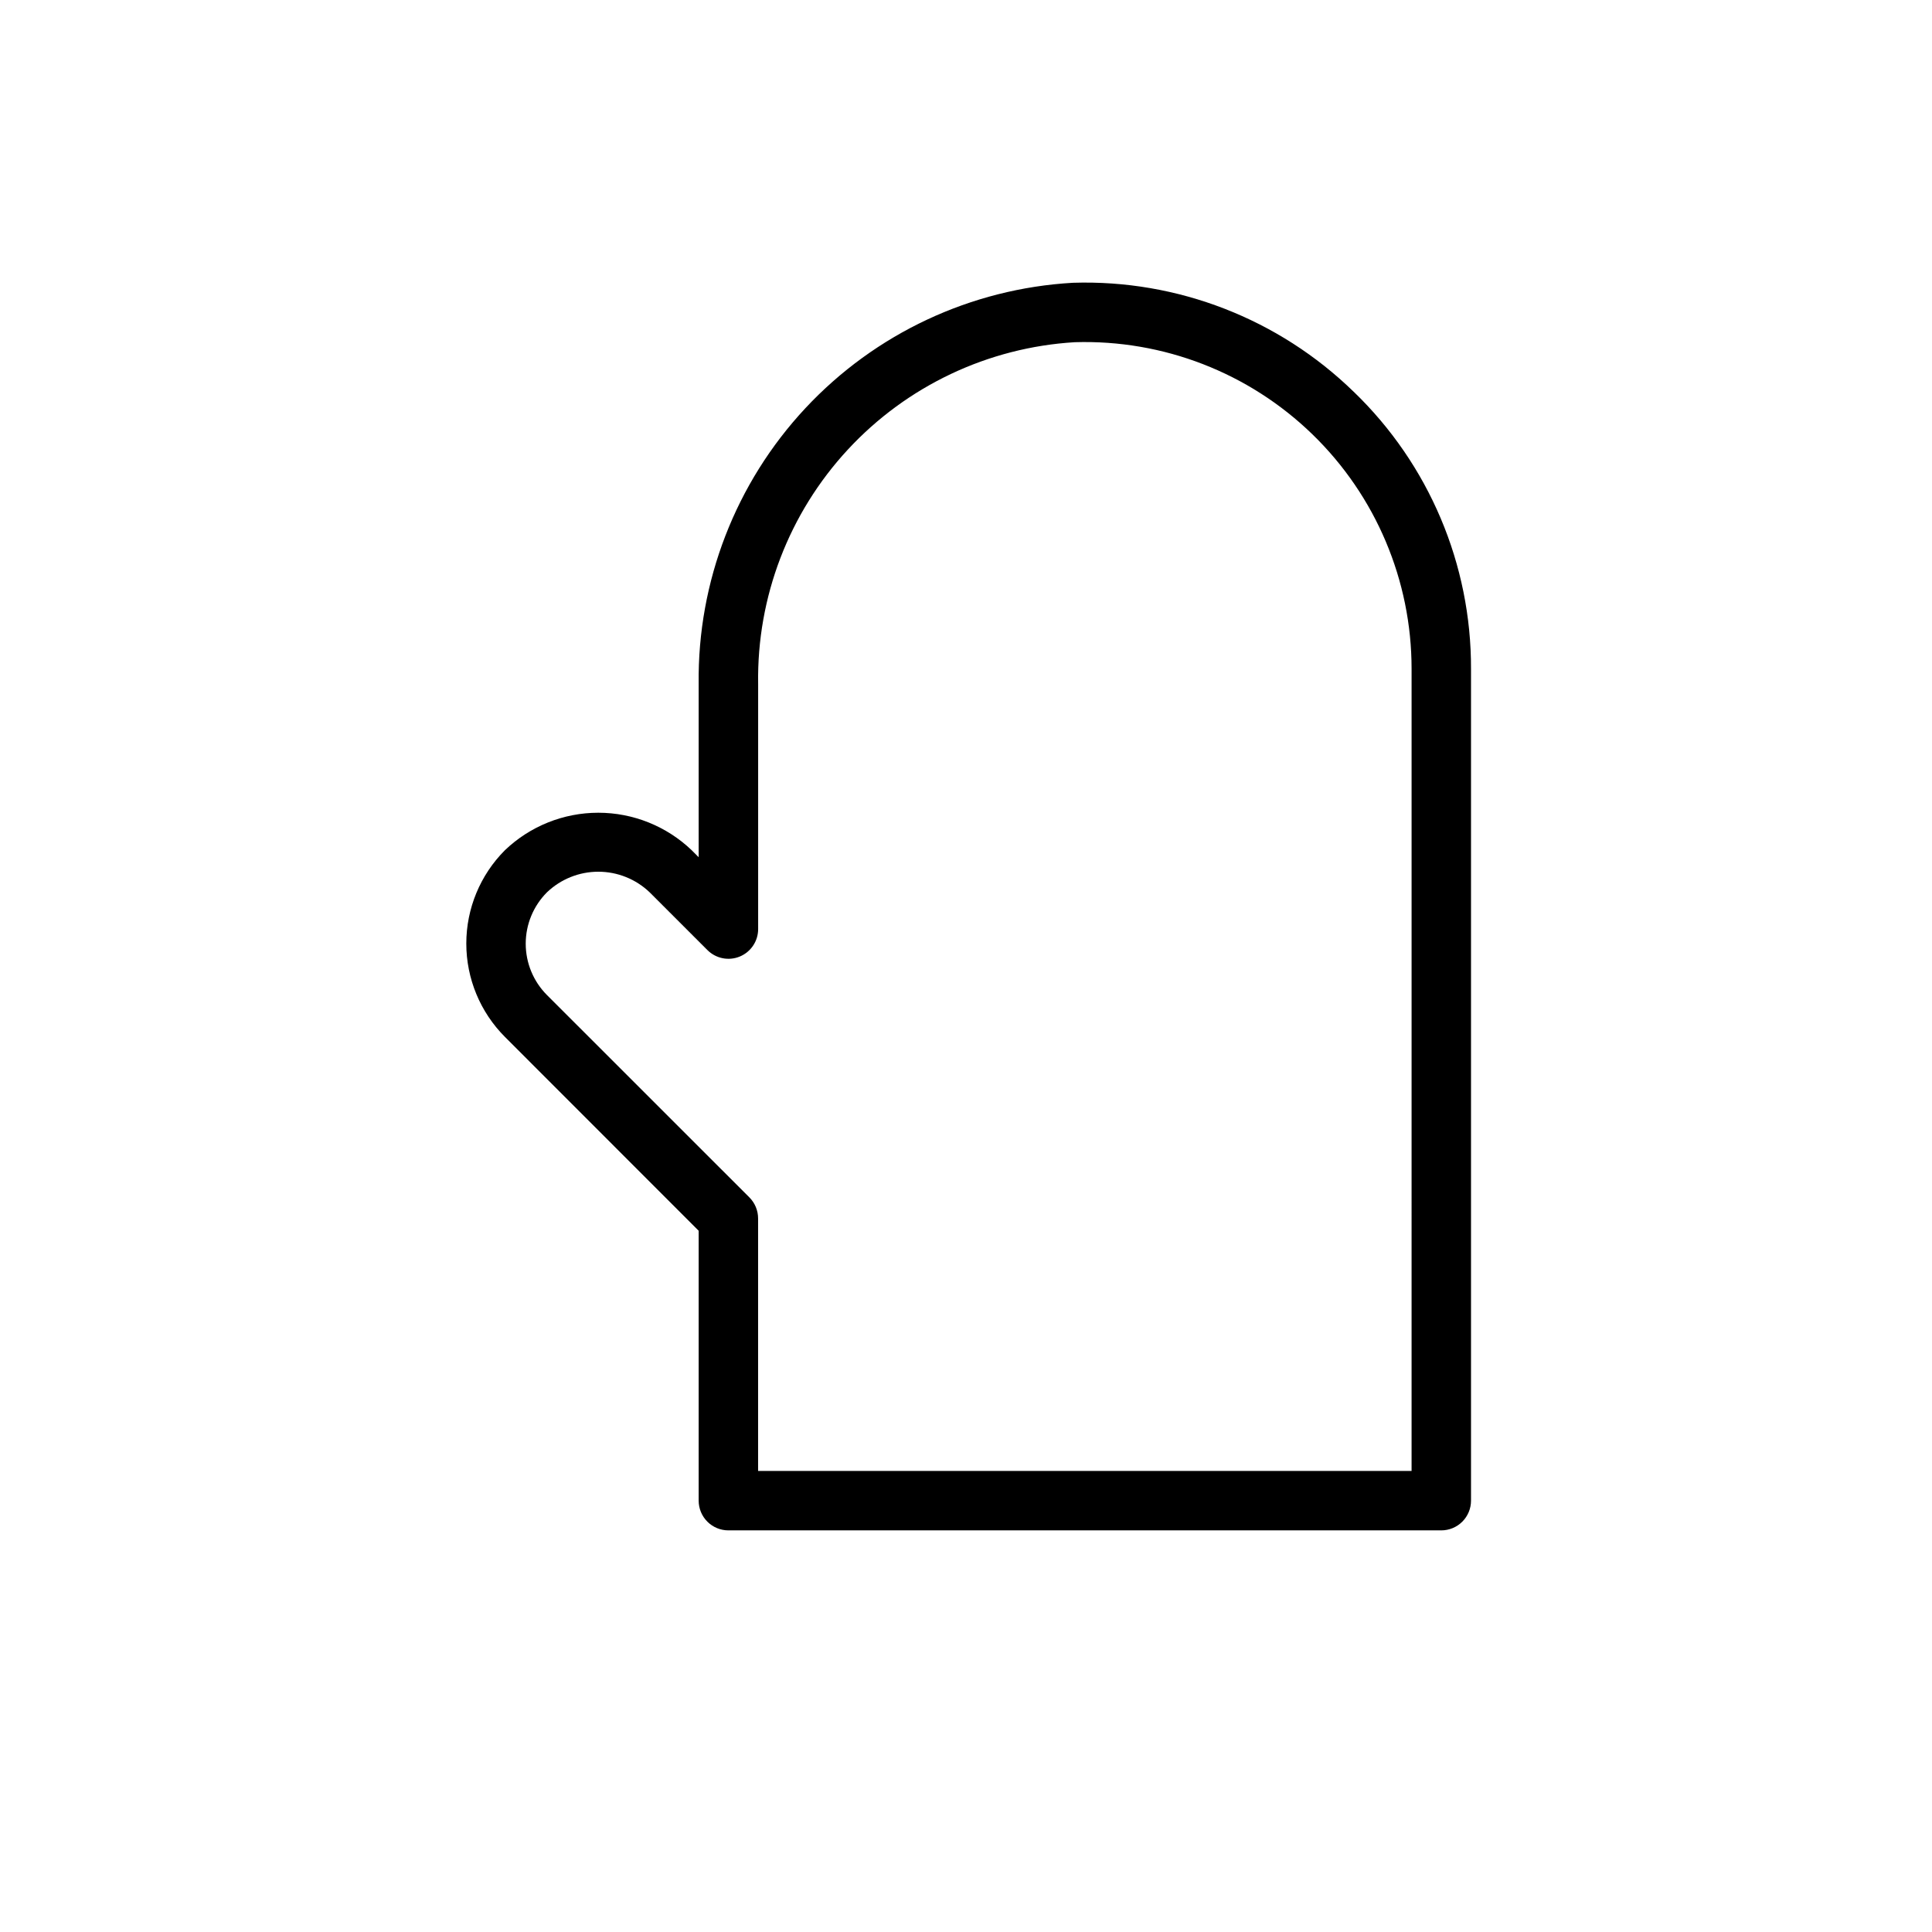 <?xml version="1.0" encoding="UTF-8"?>
<!-- Uploaded to: SVG Repo, www.svgrepo.com, Generator: SVG Repo Mixer Tools -->
<svg fill="#000000" width="800px" height="800px" version="1.1" viewBox="144 144 512 512" xmlns="http://www.w3.org/2000/svg">
 <path d="m502.75 247.83c-19.848-19.34-46.711-29.77-74.41-28.891-27.031 1.539-52.426 13.441-70.902 33.234-18.477 19.793-28.605 45.949-28.285 73.023v45.973l-1.859-1.859h0.004c-6.664-6.367-15.523-9.926-24.742-9.926s-18.078 3.559-24.742 9.926c-6.555 6.566-10.238 15.465-10.238 24.742 0 9.277 3.684 18.176 10.238 24.742l51.34 51.371v71.527c0 2.086 0.832 4.09 2.309 5.566 1.477 1.477 3.477 2.305 5.566 2.305h188.93c2.09 0 4.09-0.828 5.566-2.305 1.477-1.477 2.309-3.481 2.309-5.566v-220.42c0.09-27.695-11.137-54.227-31.078-73.445zm15.332 285.99h-173.18v-66.914c0.004-2.09-0.824-4.094-2.297-5.574l-53.656-53.637c-3.606-3.613-5.629-8.508-5.629-13.613 0-5.102 2.023-9.996 5.629-13.609 3.664-3.504 8.539-5.461 13.609-5.461 5.07 0 9.945 1.957 13.609 5.461l15.305 15.305v-0.004c2.25 2.258 5.641 2.934 8.586 1.715 2.945-1.223 4.863-4.098 4.859-7.285v-64.977c-0.363-22.996 8.16-45.242 23.793-62.109 15.633-16.867 37.168-27.051 60.121-28.434 23.426-0.723 46.141 8.082 62.961 24.402 16.816 16.316 26.305 38.754 26.293 62.188z"/>
</svg>